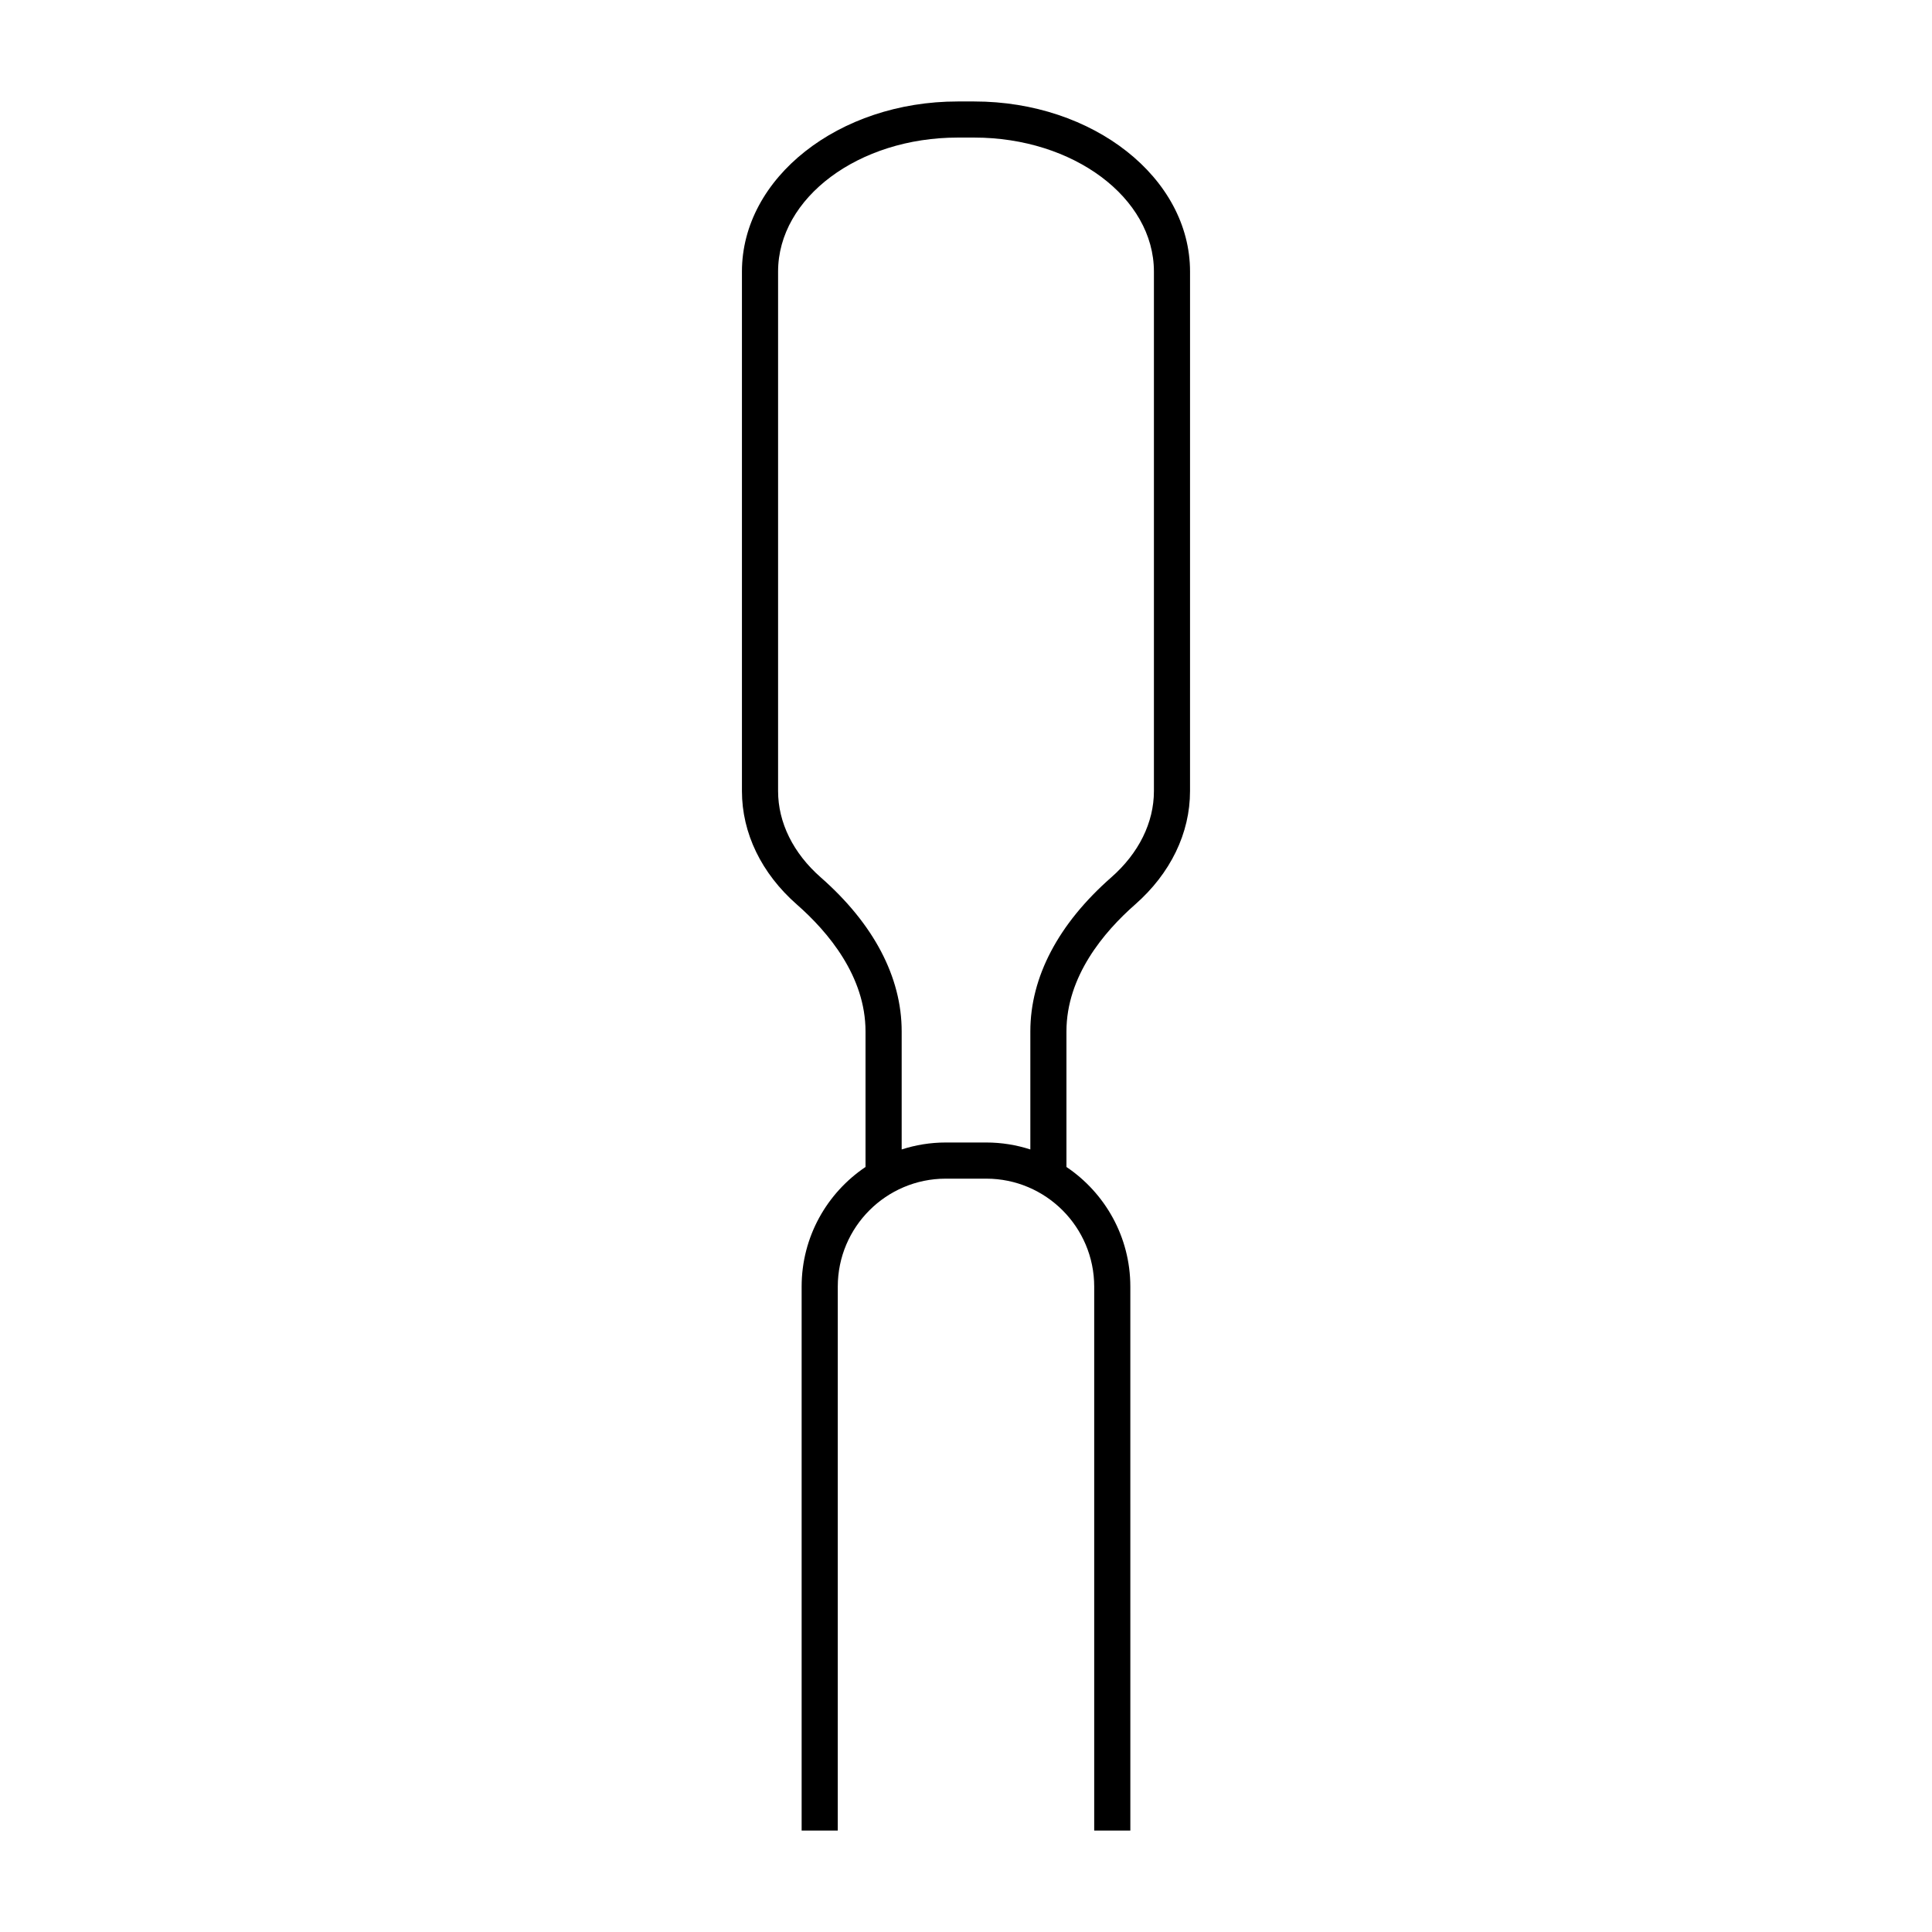 <?xml version="1.0" encoding="UTF-8"?>
<!-- Uploaded to: ICON Repo, www.iconrepo.com, Generator: ICON Repo Mixer Tools -->
<svg fill="#000000" width="800px" height="800px" version="1.1" viewBox="144 144 512 512" xmlns="http://www.w3.org/2000/svg">
 <path d="m402.18 170.89h-4.367c-31.535 0-57.191 20.227-57.191 45.086v137.68c0 11.141 5.172 21.812 14.562 30.055 8.301 7.285 18.188 19.031 18.188 33.625v35.926c-10.203 6.859-16.93 18.508-16.93 31.699v144.15h9.574l0.004-144.15c0-15.773 12.832-28.605 28.605-28.605h10.746c15.773 0 28.605 12.832 28.605 28.605v144.15h9.578l-0.004-144.15c0-13.191-6.727-24.84-16.93-31.699v-35.926c0-14.586 9.891-26.336 18.188-33.625 9.391-8.242 14.562-18.914 14.562-30.055l0.004-137.68c0-24.859-25.66-45.086-57.195-45.086zm47.621 182.76c0 8.344-4.016 16.465-11.305 22.863-14.031 12.32-21.445 26.434-21.445 40.816v31.289c-3.684-1.188-7.602-1.844-11.676-1.844h-10.746c-4.074 0-7.992 0.656-11.676 1.844v-31.289c0-14.387-7.418-28.5-21.449-40.816-7.289-6.402-11.305-14.52-11.305-22.863v-137.68c0-19.582 21.359-35.512 47.617-35.512h4.367c26.254 0 47.617 15.93 47.617 35.512z"/>
</svg>